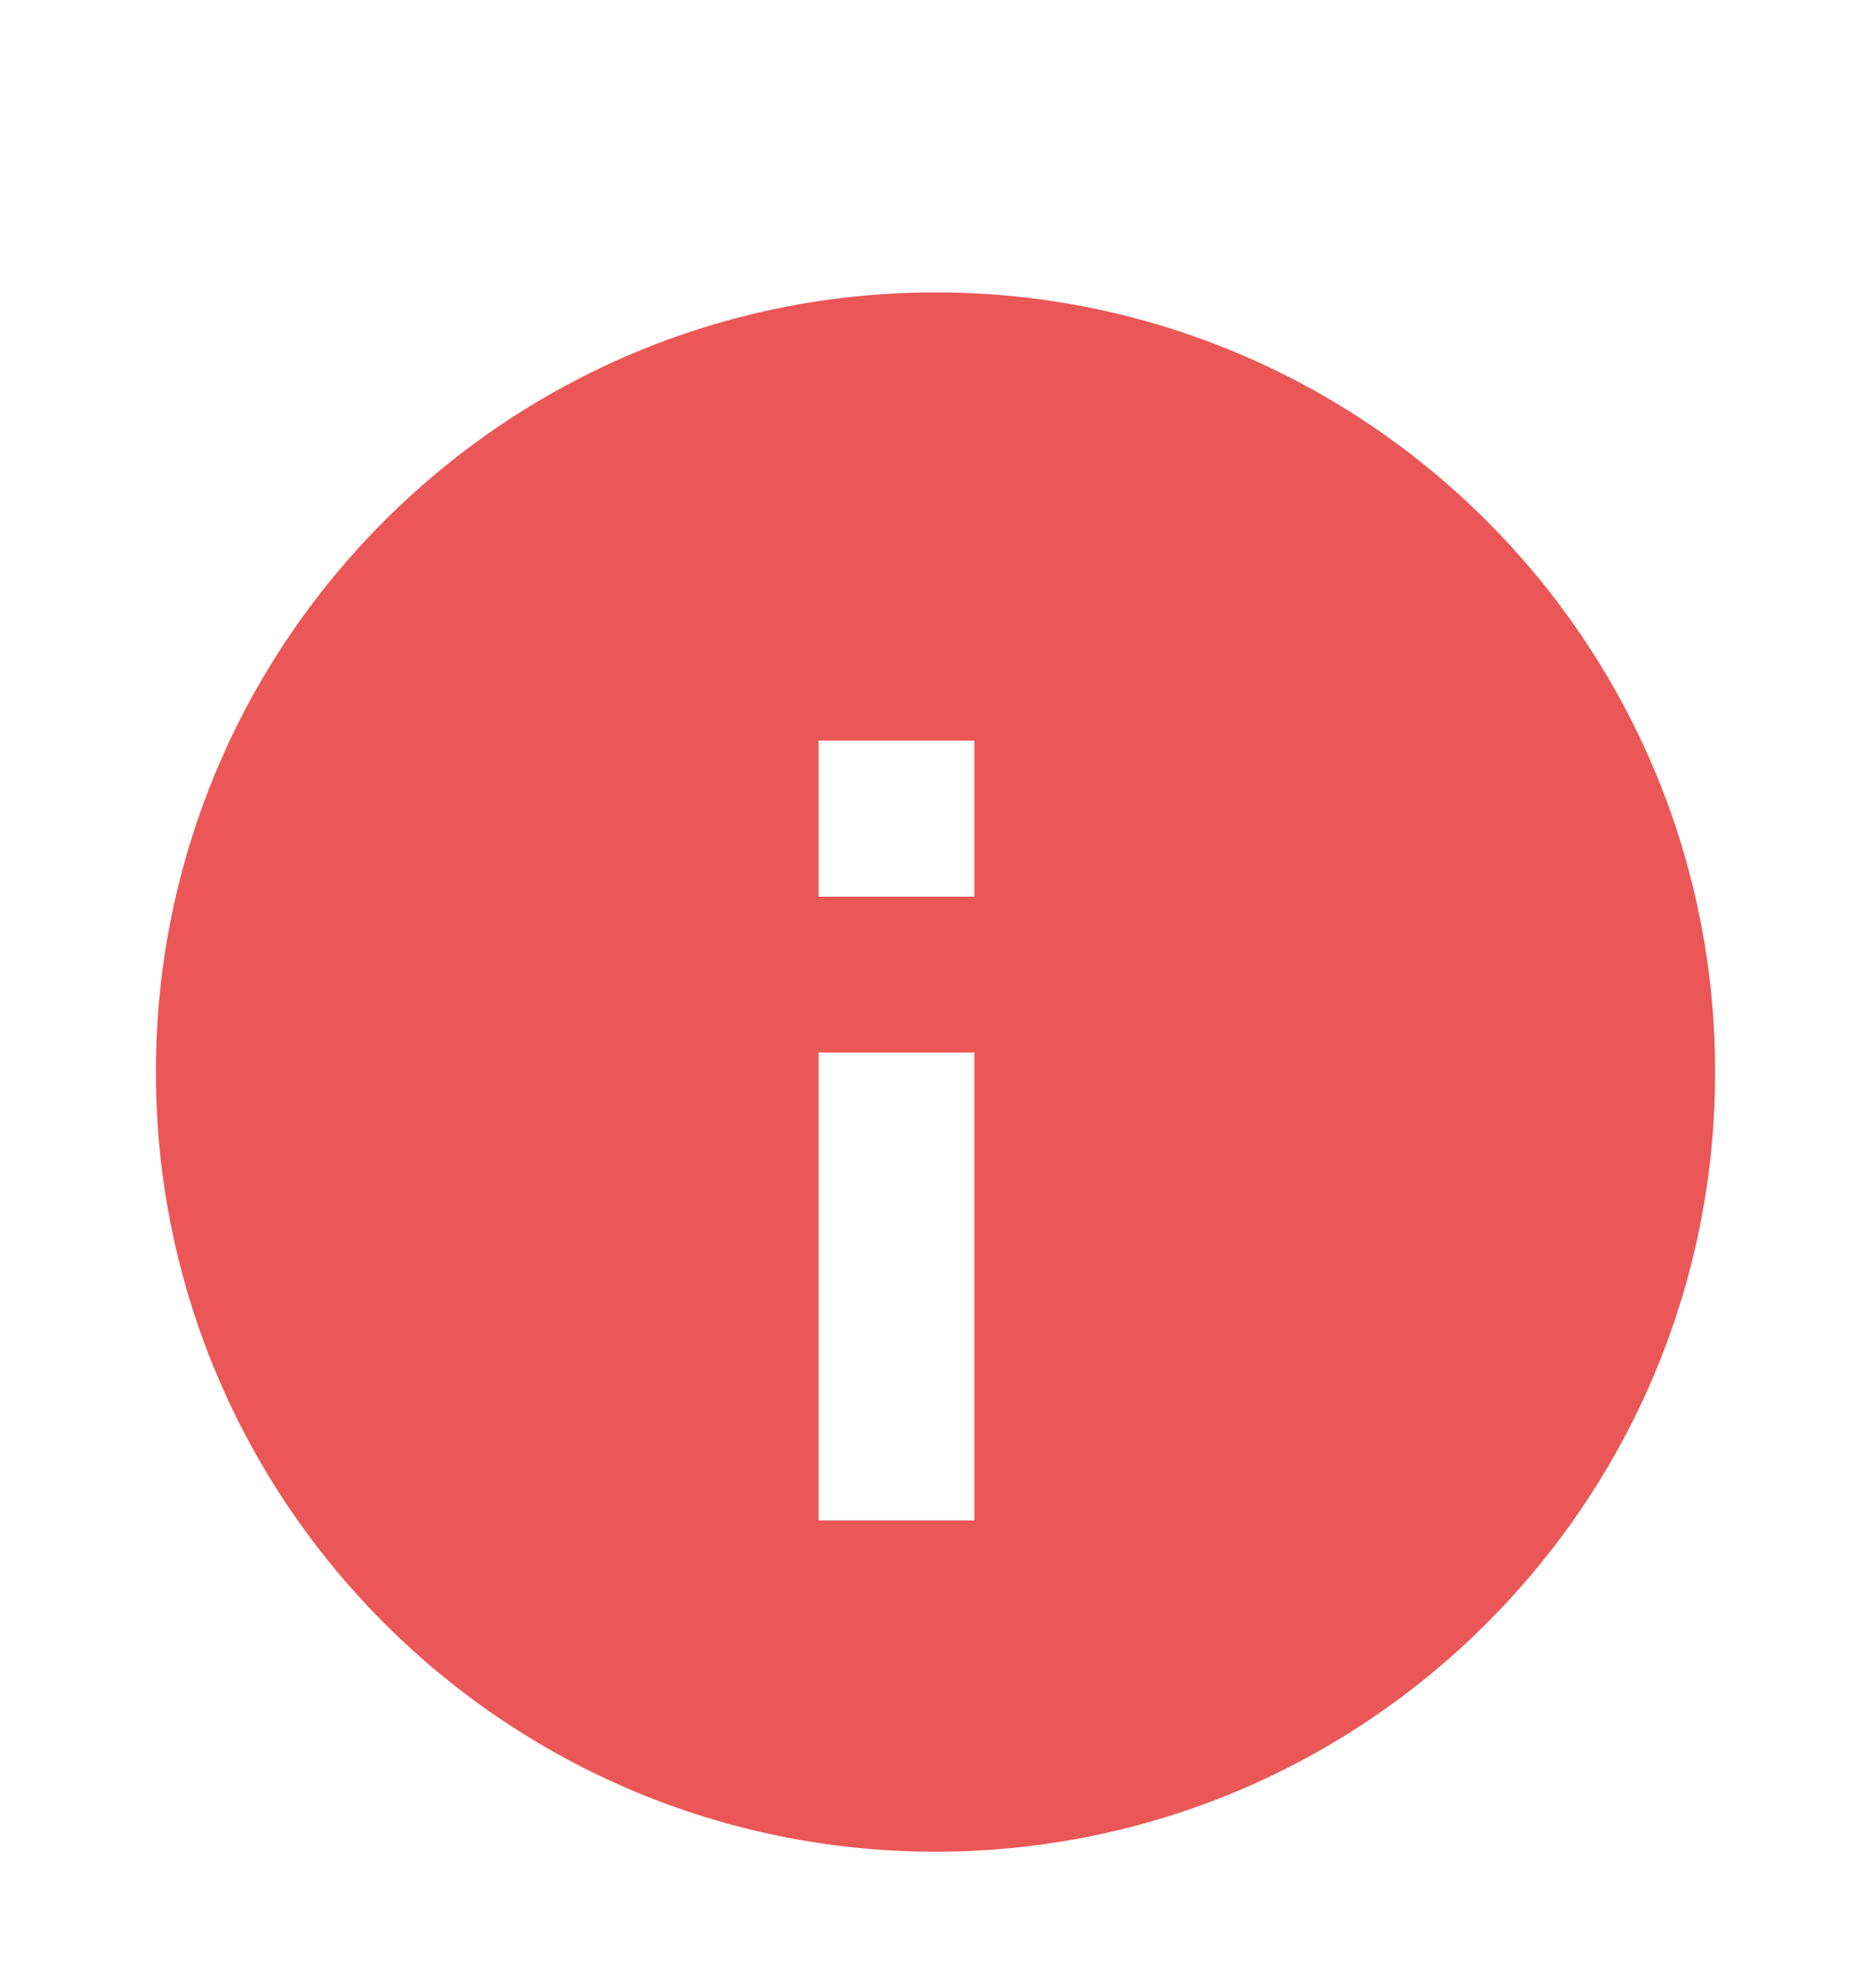 <svg width="16" height="17" viewBox="0 0 16 17" fill="none" xmlns="http://www.w3.org/2000/svg">
<path fill-rule="evenodd" clip-rule="evenodd" d="M8 2.5C4.32 2.5 1.333 5.487 1.333 9.167C1.333 12.847 4.32 15.833 8 15.833C11.68 15.833 14.667 12.847 14.667 9.167C14.667 5.487 11.68 2.5 8 2.5ZM8.333 13H7V9H8.333V13ZM7 7.667H8.333V6.333H7V7.667Z" fill="#EB5757"/>
</svg>

